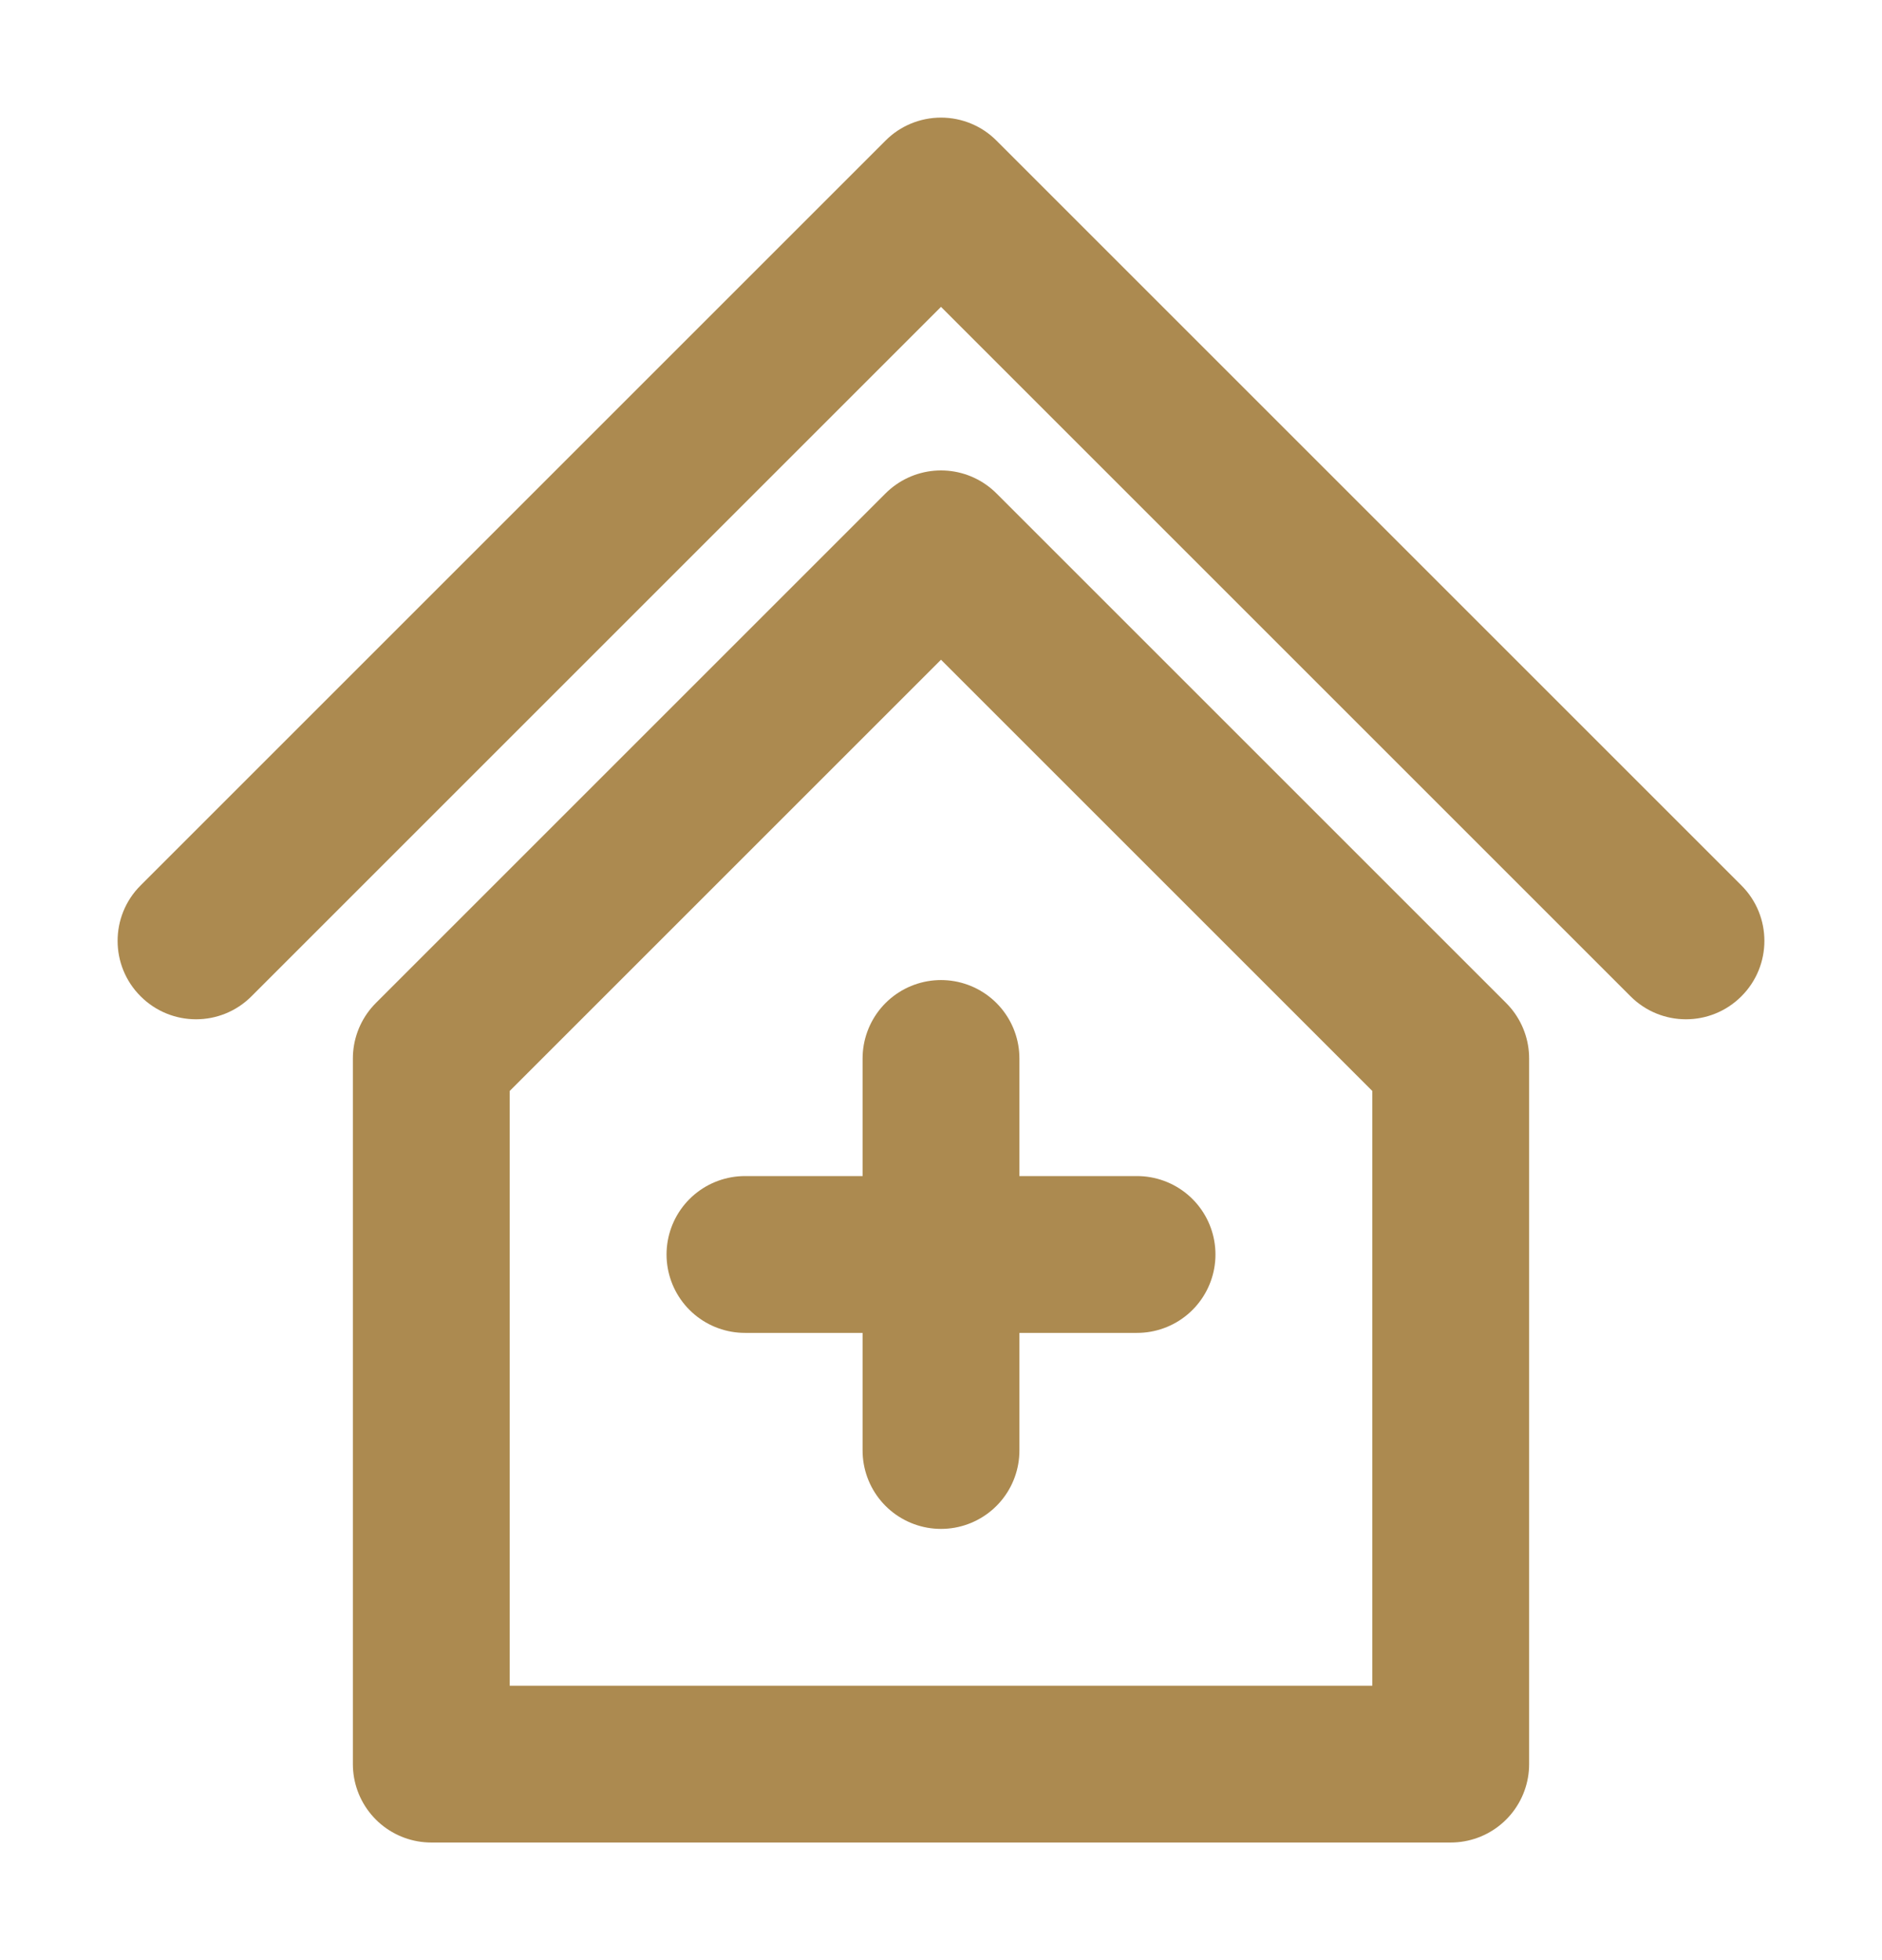 <svg width="24" height="25" viewBox="0 0 24 25" fill="none" xmlns="http://www.w3.org/2000/svg">
<path d="M5.5 13.5V22.5H18.5V13.5L12 7L5.5 13.5Z" stroke="#AC8A50" stroke-width="2" stroke-linejoin="round"/>
<path d="M1.793 11.293C1.402 11.683 1.402 12.317 1.793 12.707C2.183 13.098 2.817 13.098 3.207 12.707L1.793 11.293ZM12 2.5L12.707 1.793C12.52 1.605 12.265 1.5 12 1.5C11.735 1.5 11.48 1.605 11.293 1.793L12 2.5ZM20.793 12.707C21.183 13.098 21.817 13.098 22.207 12.707C22.598 12.317 22.598 11.683 22.207 11.293L20.793 12.707ZM3.207 12.707L12.707 3.207L11.293 1.793L1.793 11.293L3.207 12.707ZM11.293 3.207L20.793 12.707L22.207 11.293L12.707 1.793L11.293 3.207Z" fill="#AC8A50"/>
<path d="M9.5 16H14.5" stroke="#AC8A50" stroke-width="2" stroke-linecap="round" stroke-linejoin="round"/>
<path d="M12 13.5V18.5" stroke="#AC8A50" stroke-width="2" stroke-linecap="round" stroke-linejoin="round"/>
</svg>
